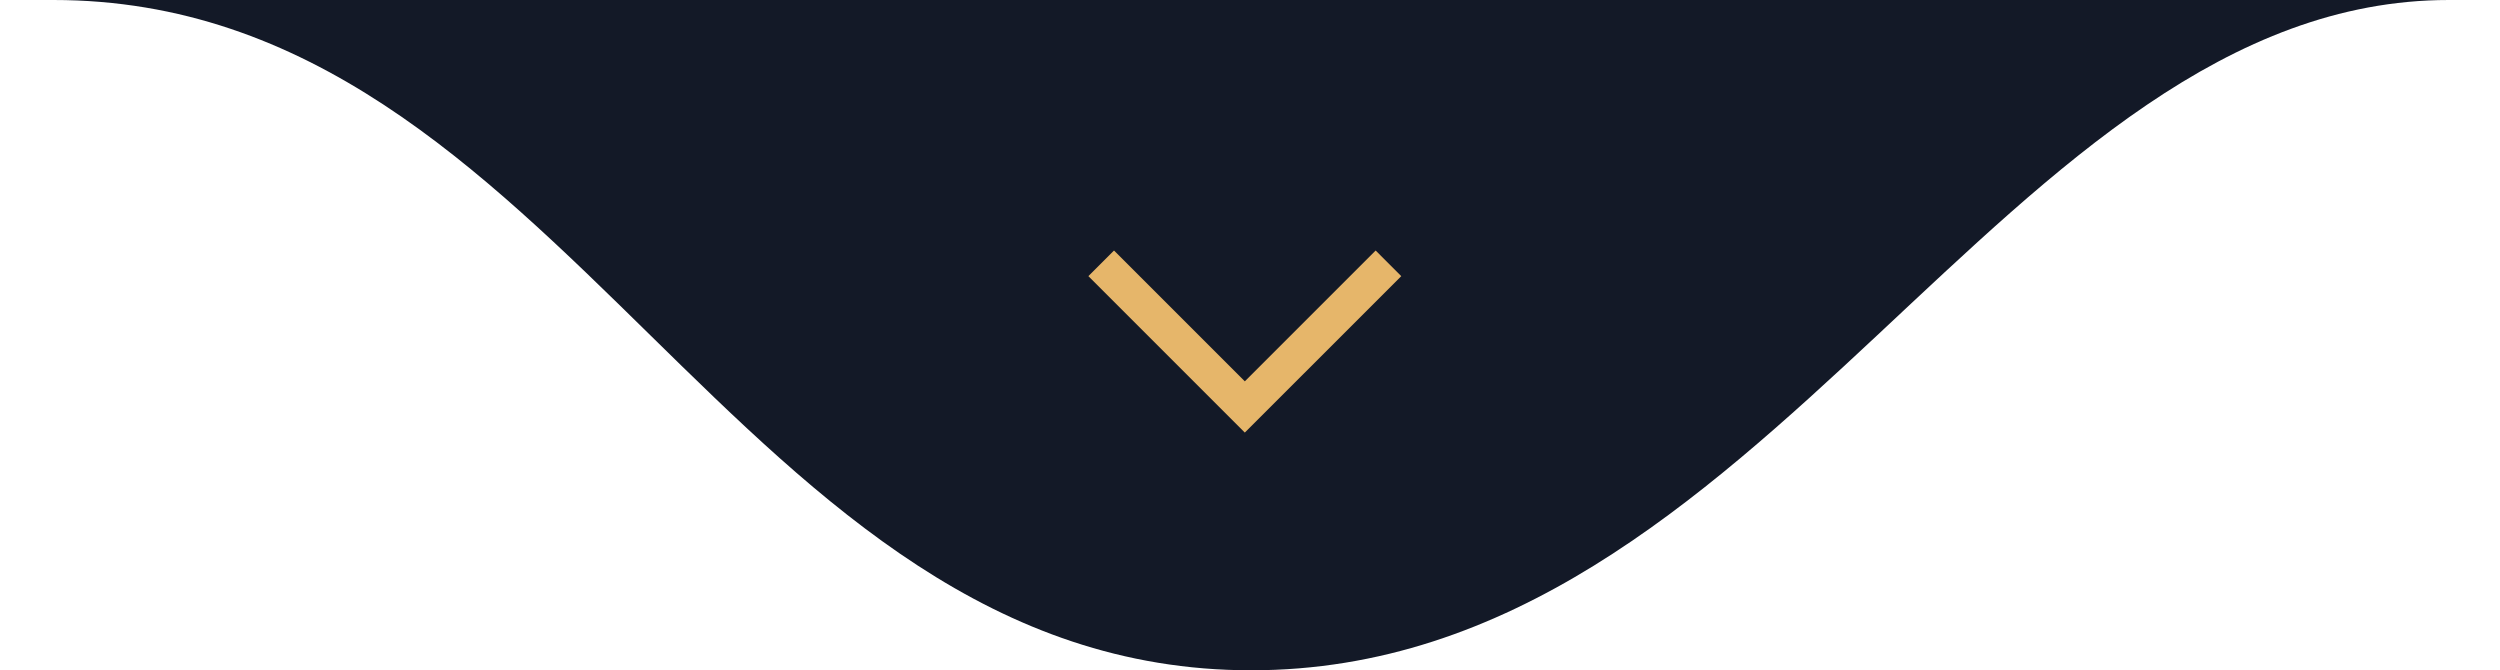 <svg width="138" height="37" viewBox="0 0 138 37" fill="none" xmlns="http://www.w3.org/2000/svg">
<path d="M69.063 37C97.616 37 110.651 0 135.182 0C159.712 0 -25.311 0 2.944 0C31.2 0 40.51 37 69.063 37Z" fill="#131927"/>
<path d="M60.786 14.536L68.714 22.464L76.643 14.536" stroke="#E6B66A" stroke-width="2"/>
</svg>

